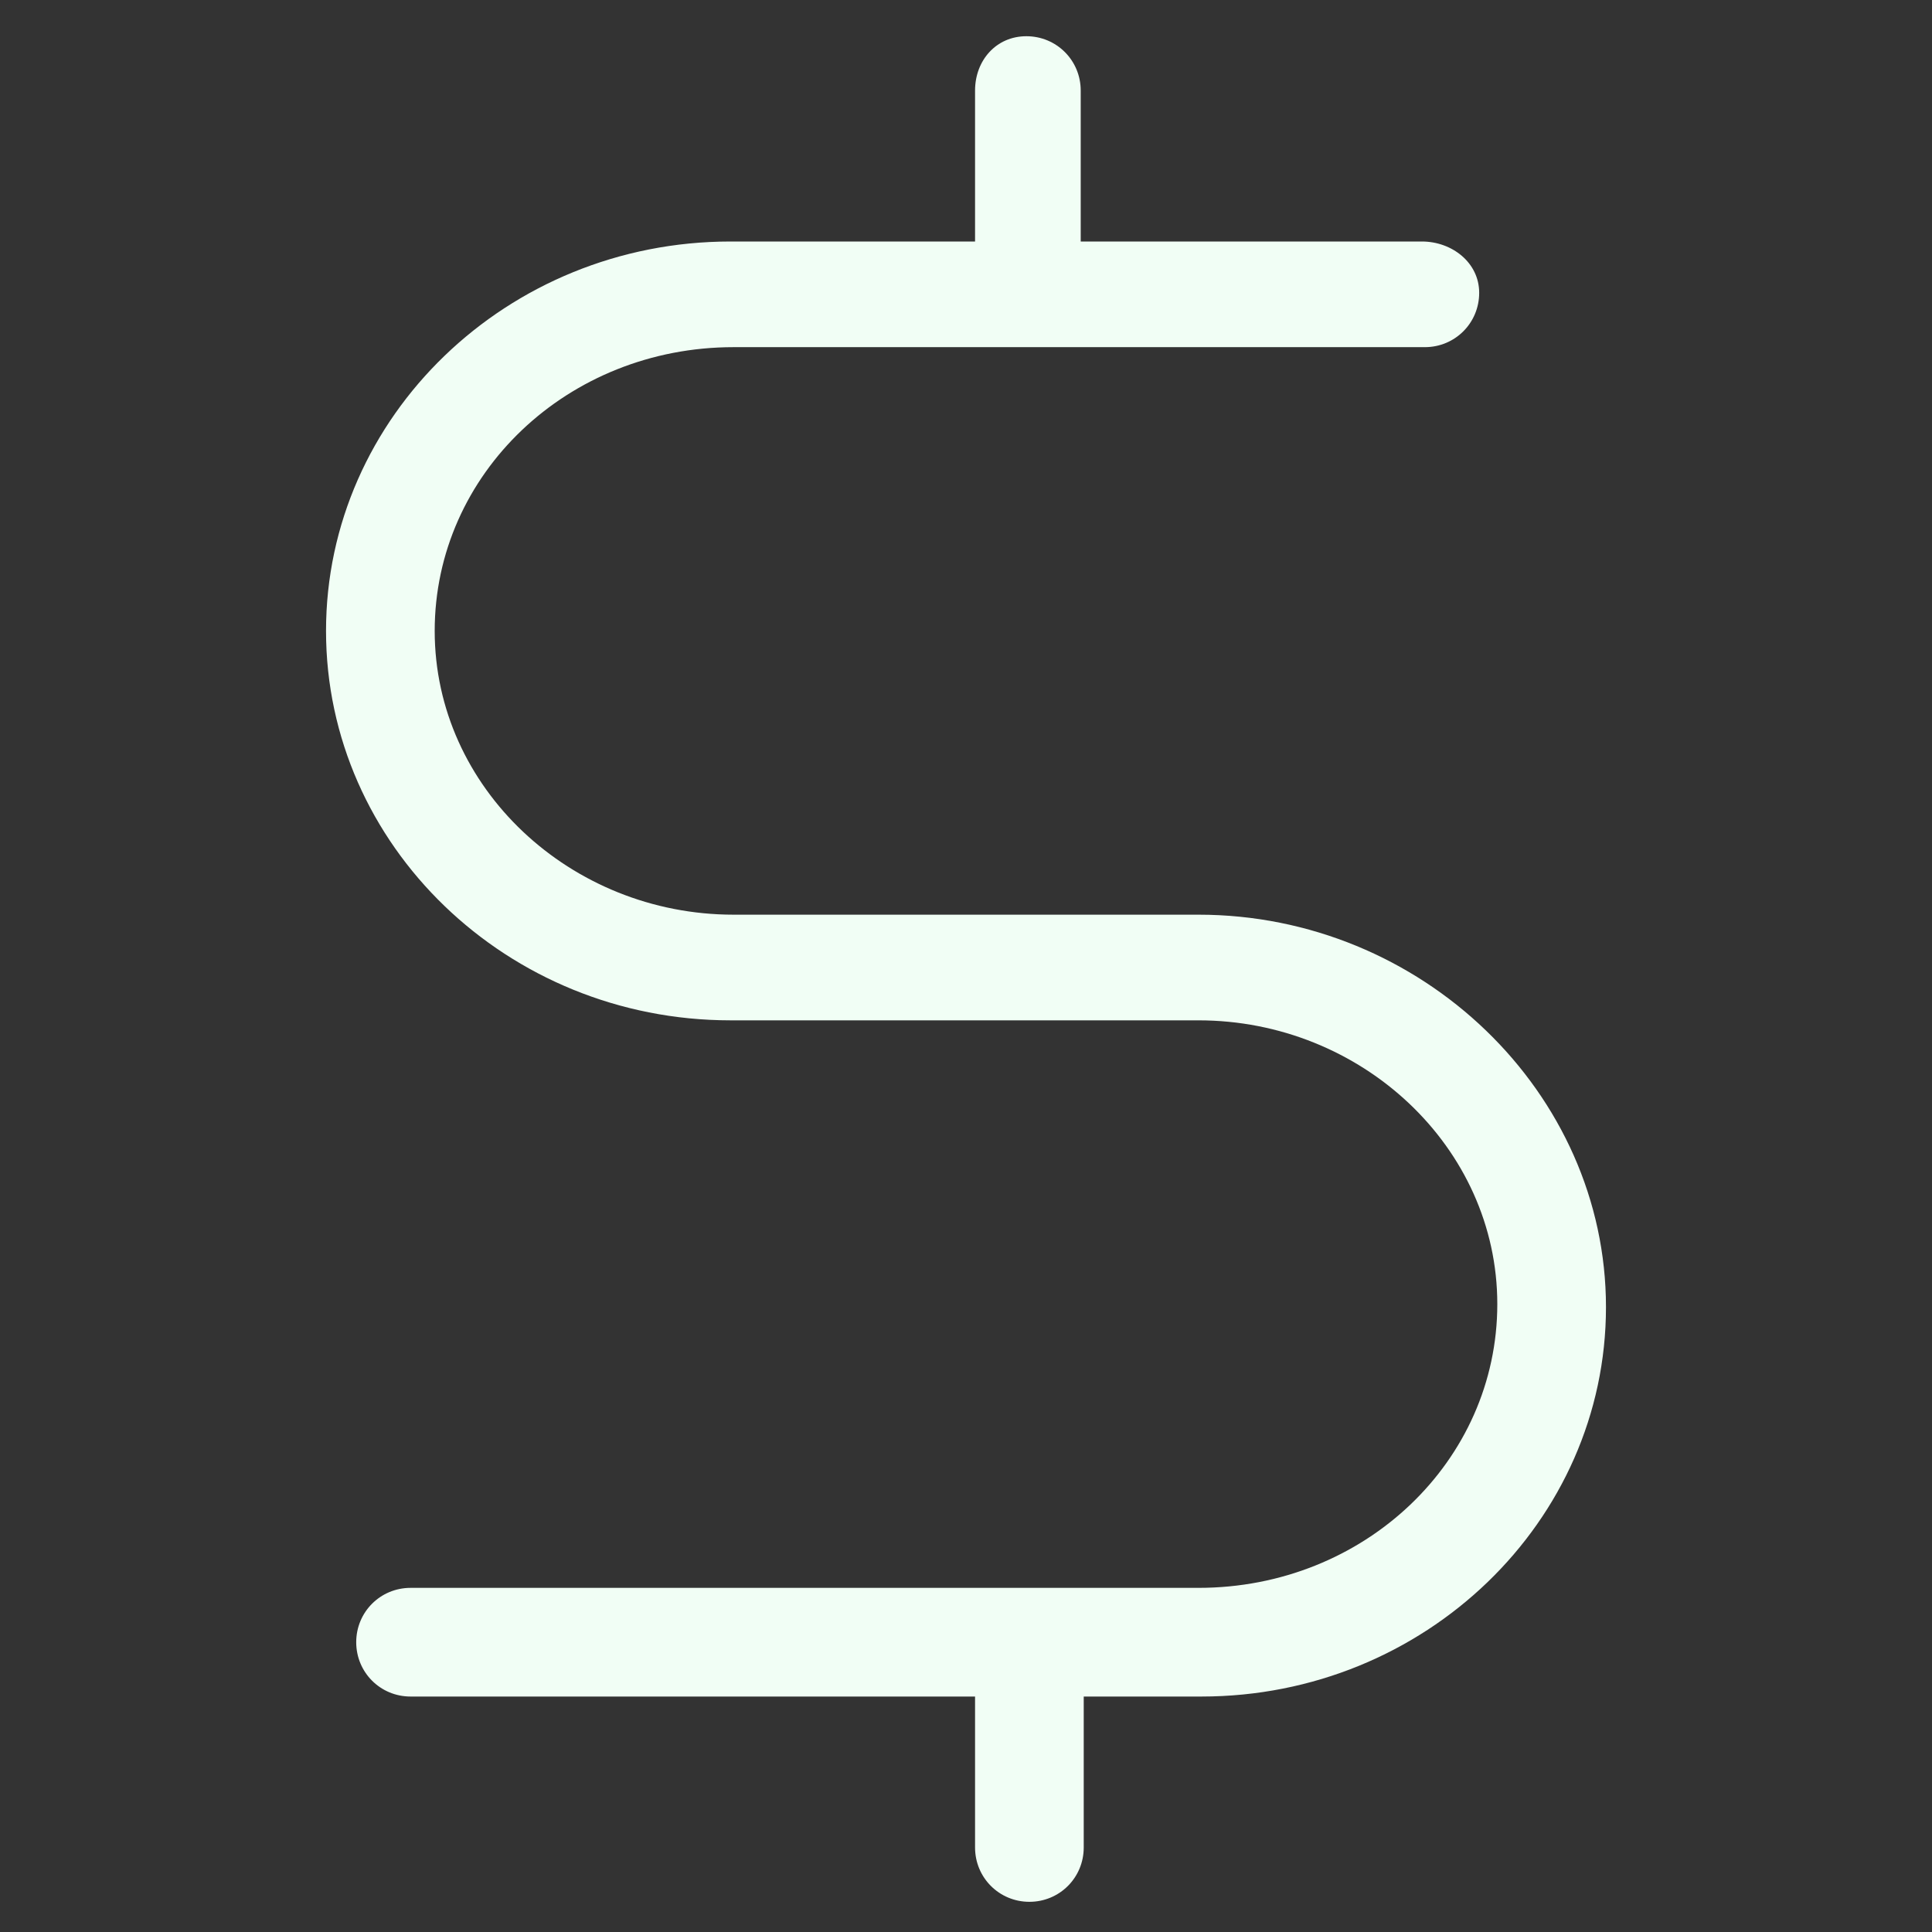 <?xml version="1.0" encoding="utf-8"?>
<!-- Generator: Adobe Illustrator 22.0.1, SVG Export Plug-In . SVG Version: 6.00 Build 0)  -->
<svg fill="#f1fef5" width="24" height="24" version="1.1" id="lni_lni-dollar" xmlns="http://www.w3.org/2000/svg" xmlns:xlink="http://www.w3.org/1999/xlink" x="0px"
	 y="0px" viewBox="0 0 64 64" style="enable-background:new 0 0 64 64;" xml:space="preserve">
<rect x="0" y="0" width="64" height="64" fill="#333333" stroke="none"/>
<path d="M39.7,30.3H24.3c-5.4,0-9.9-4.2-9.9-9.4s4.4-9.4,9.9-9.4h22.9c1,0,1.8-0.8,1.8-1.8S48.1,8,47.1,8H35.8V3
	c0-1-0.8-1.8-1.8-1.8S32.3,2,32.3,3v5h-8.1c-7.4,0-13.4,5.8-13.4,12.9c0,7.1,6,12.9,13.4,12.9h15.5c5.4,0,9.9,4.2,9.9,9.4
	s-4.4,9.4-9.9,9.4H13.6c-1,0-1.8,0.8-1.8,1.8s0.8,1.8,1.8,1.8h18.7v5c0,1,0.8,1.8,1.8,1.8s1.8-0.8,1.8-1.8v-5h3.9
	c7.4,0,13.4-5.8,13.4-12.9S47.1,30.3,39.7,30.3z"/>
</svg>
